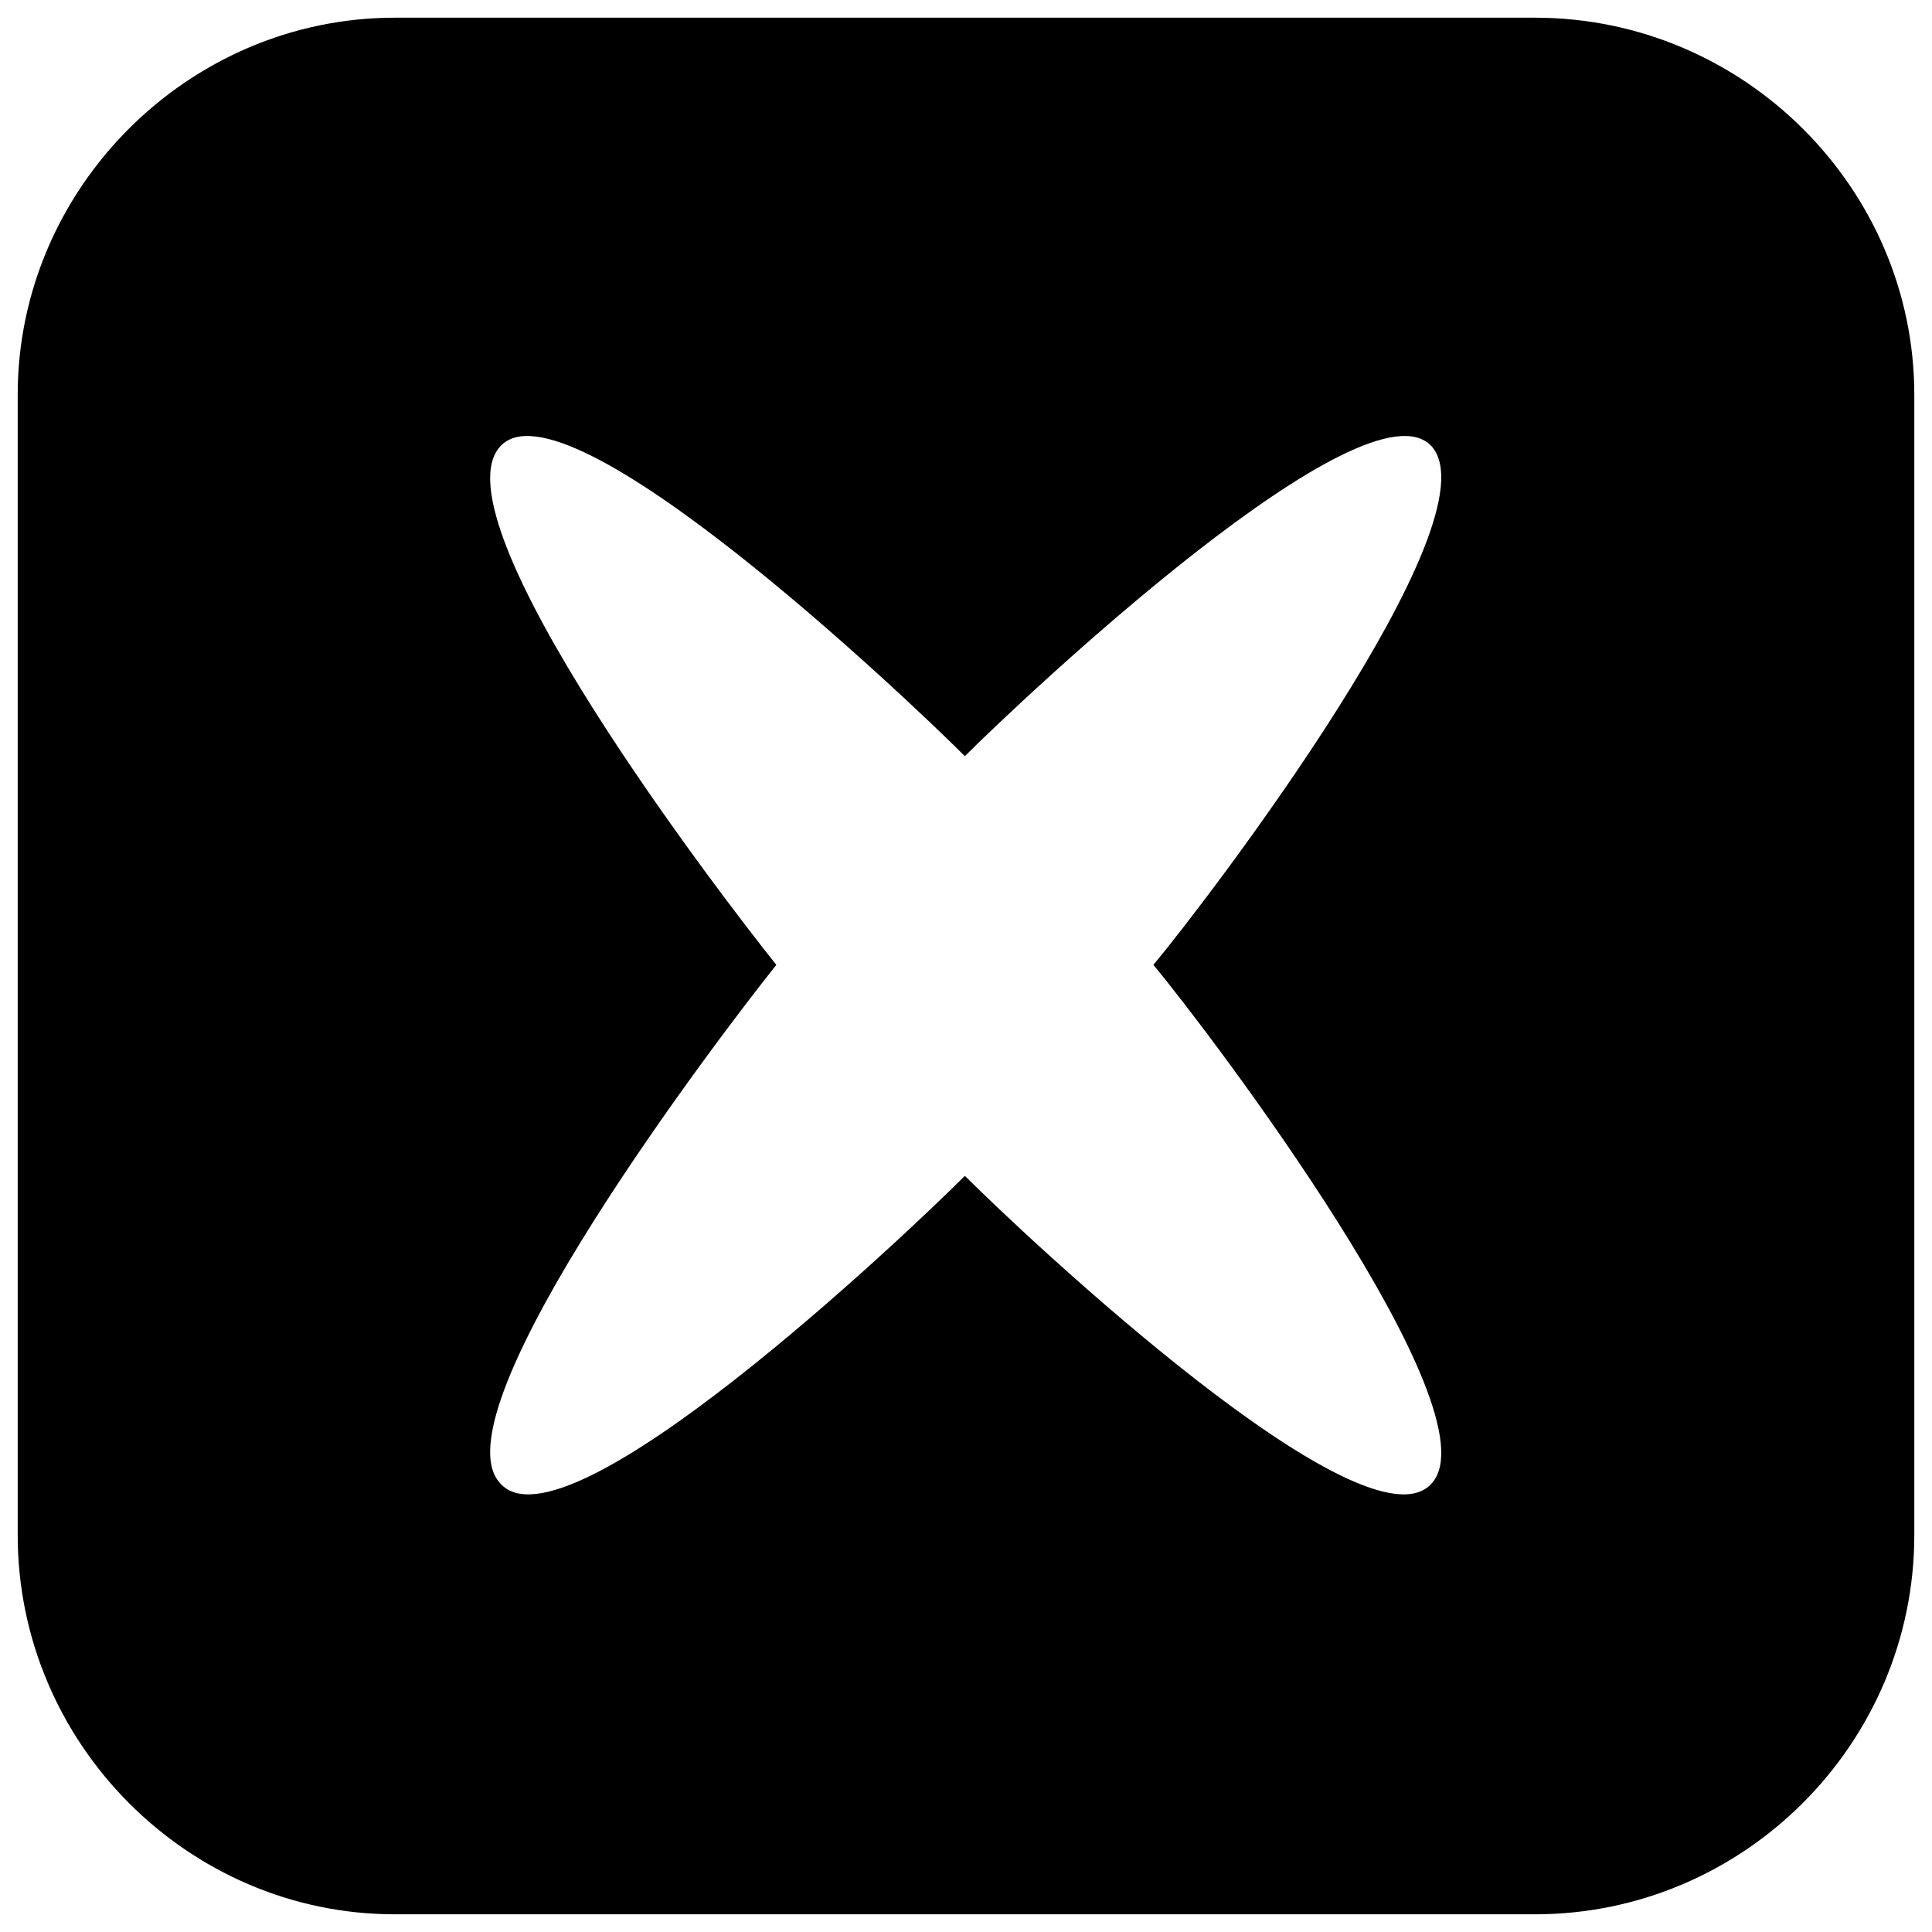 <?xml version="1.0" encoding="UTF-8"?>
<!-- Uploaded to: ICON Repo, www.iconrepo.com, Generator: ICON Repo Mixer Tools -->
<svg width="800px" height="800px" version="1.1" viewBox="144 144 512 512" xmlns="http://www.w3.org/2000/svg">
 <defs>
  <clipPath id="a">
   <path d="m148.09 148.09h503.81v503.81h-503.81z"/>
  </clipPath>
 </defs>
 <g clip-path="url(#a)">
  <path d="m248.62 148.69h302.17c55.316 0 100.52 45.207 100.52 99.93v302.17c0 55.316-45.207 100.52-100.52 100.52h-302.17c-54.723 0-99.93-45.207-99.93-100.52v-302.17c0-54.723 45.207-99.93 99.93-99.93zm151.08 195.7c-16.059-16.059-105.88-101.12-123.13-82.086-17.844 19.629 58.887 119.56 73.164 137.4-14.277 17.844-91.008 118.37-73.164 137.4 17.25 19.629 107.07-65.43 123.13-81.488 16.059 16.059 106.47 101.12 123.72 81.488 17.25-19.035-58.887-119.56-73.758-137.4 14.871-17.844 91.008-117.77 73.758-137.4-17.25-19.035-107.66 66.023-123.72 82.086z" fill-rule="evenodd"/>
 </g>
</svg>